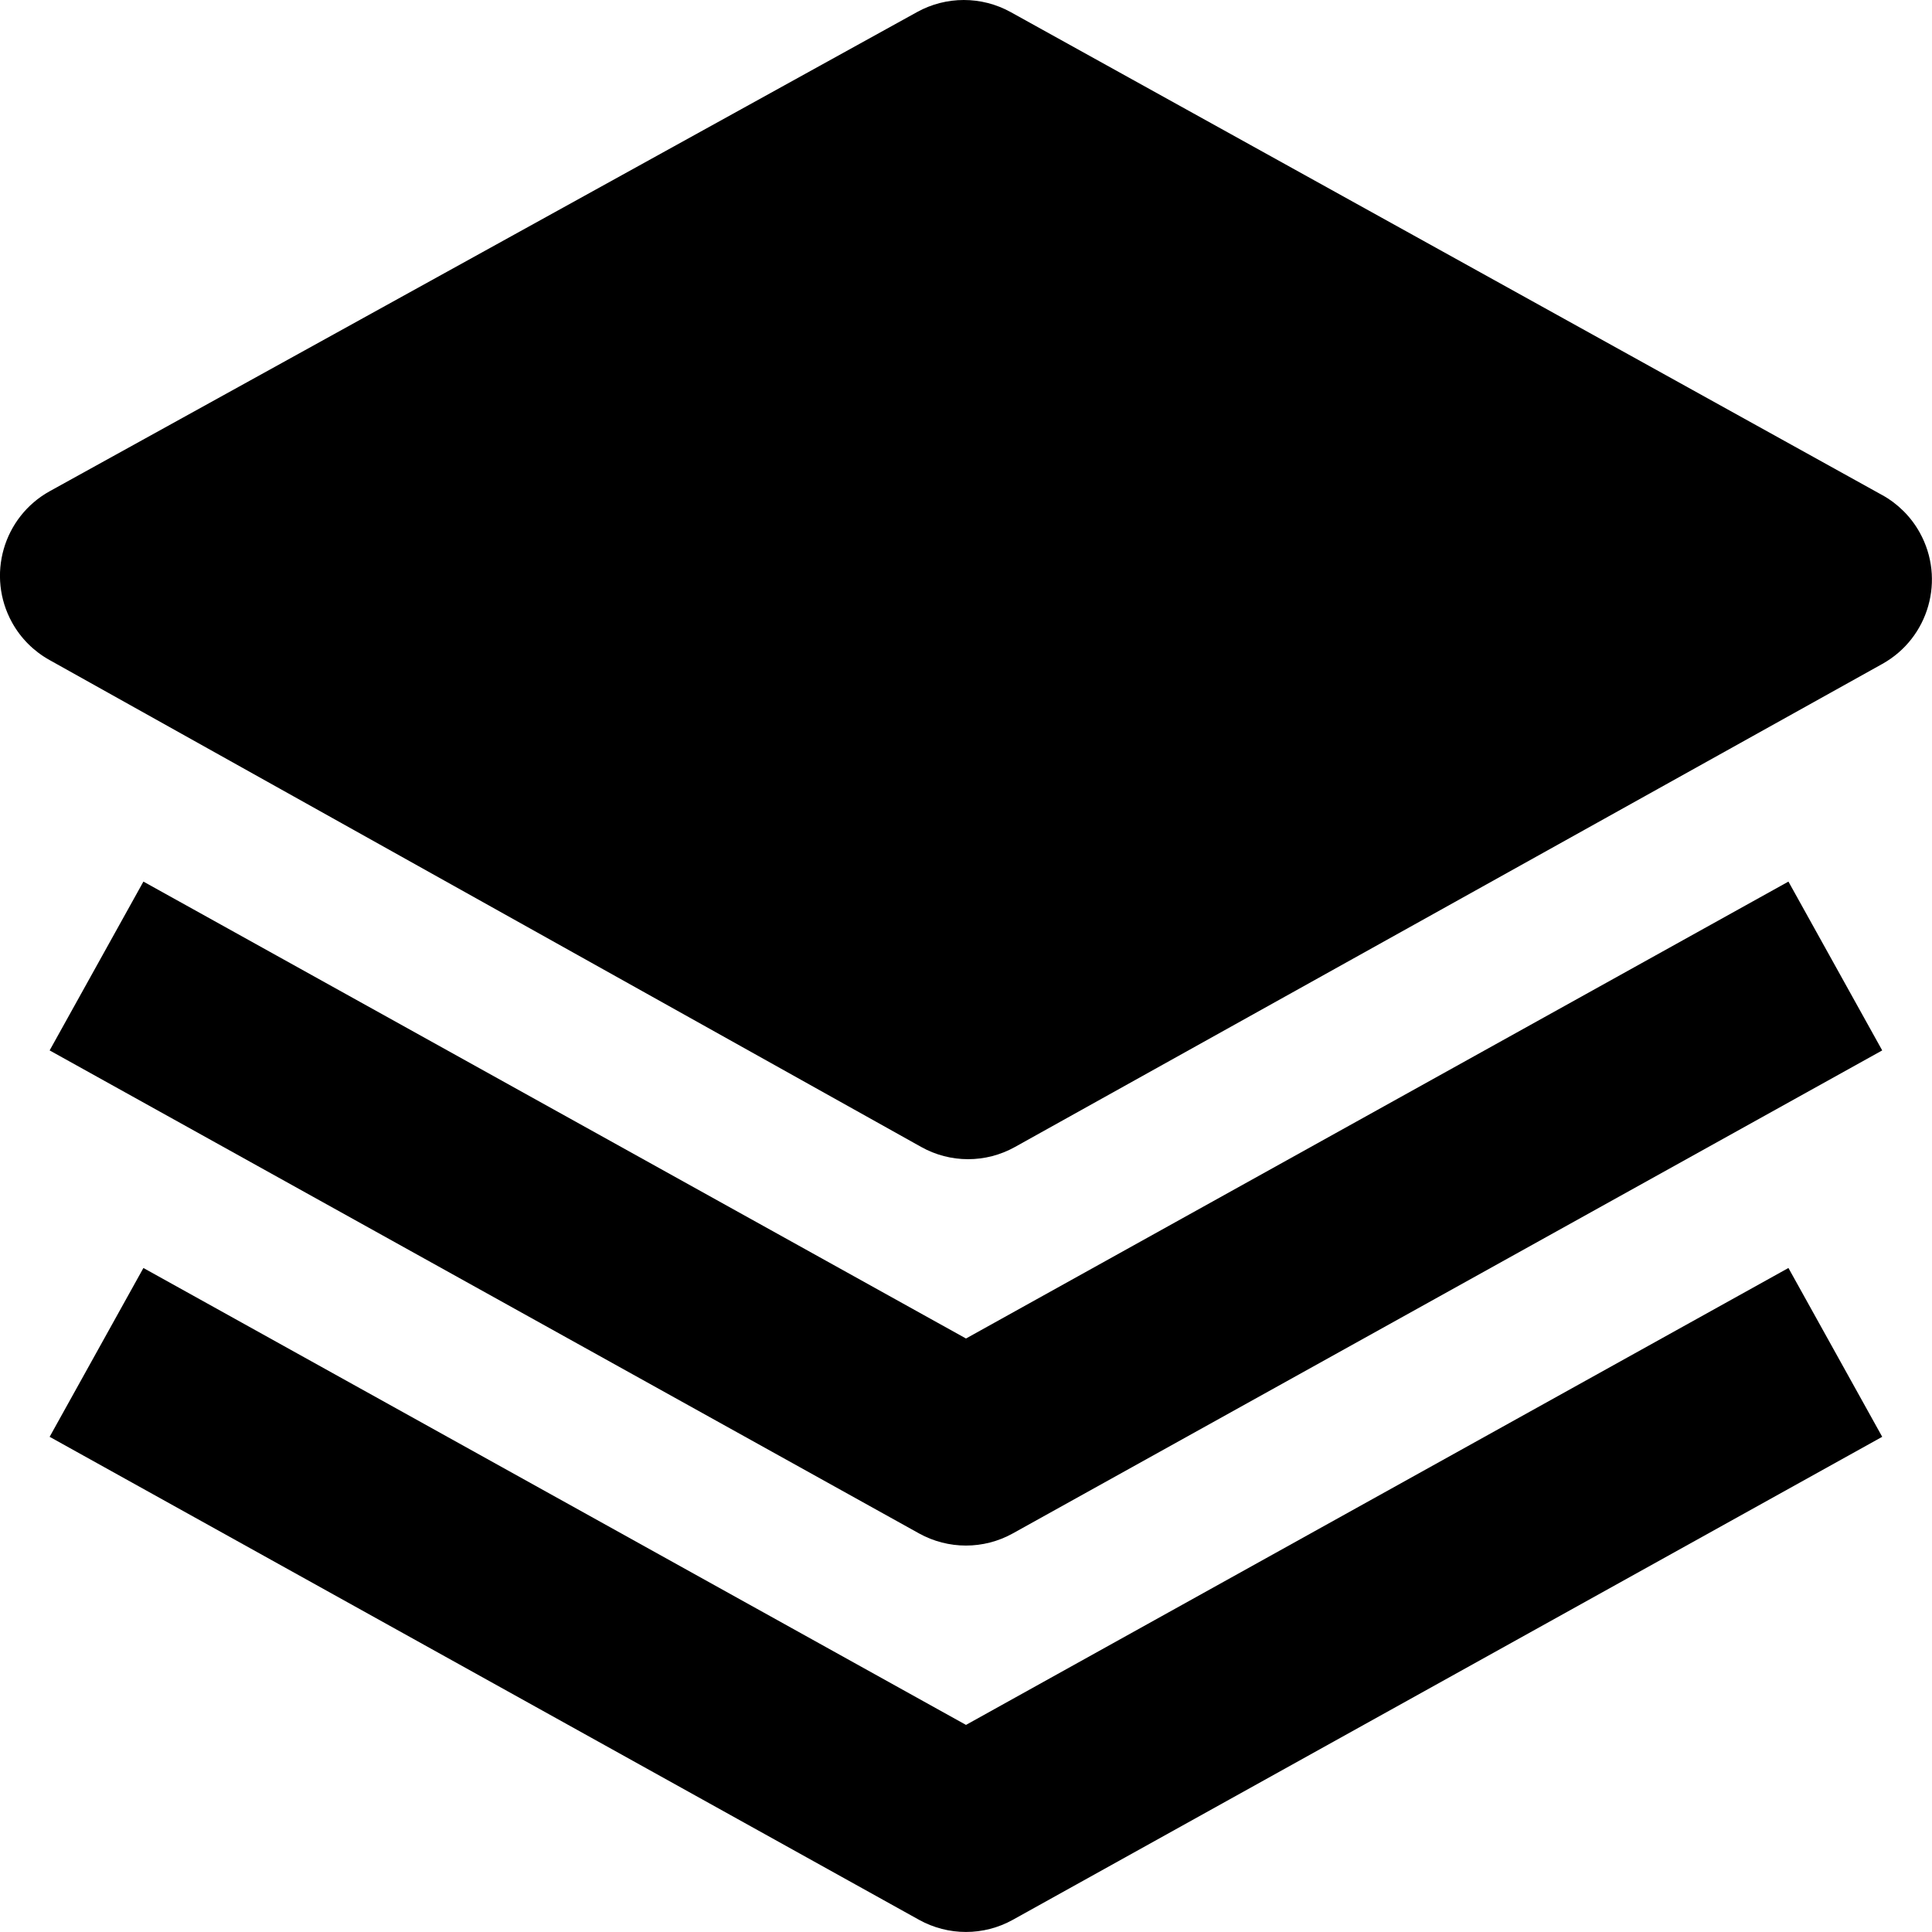 <?xml version="1.0" encoding="UTF-8"?>
<svg id="a" data-name="Ebene 1" xmlns="http://www.w3.org/2000/svg" viewBox="0 0 26 26">
  <path d="m25.329,6.662L13.6.162c-.392-.216-.867-.216-1.258,0L.67,6.61c-.628.348-.855,1.139-.508,1.767.117.212.292.387.504.505l11.729,6.552c.393.221.872.221,1.265.001l11.671-6.5c.627-.349.853-1.14.504-1.768-.118-.213-.294-.388-.507-.506Z"/>
  <path d="m13,18.013L1.93,11.864l-1.262,2.272,11.7,6.5c.393.218.87.218,1.262,0l11.7-6.5-1.262-2.272-11.068,6.149Z"/>
  <path d="m13,23.213L1.93,17.064l-1.262,2.272,11.7,6.5c.393.218.87.218,1.262,0l11.7-6.5-1.262-2.272-11.068,6.149Z"/>
</svg>